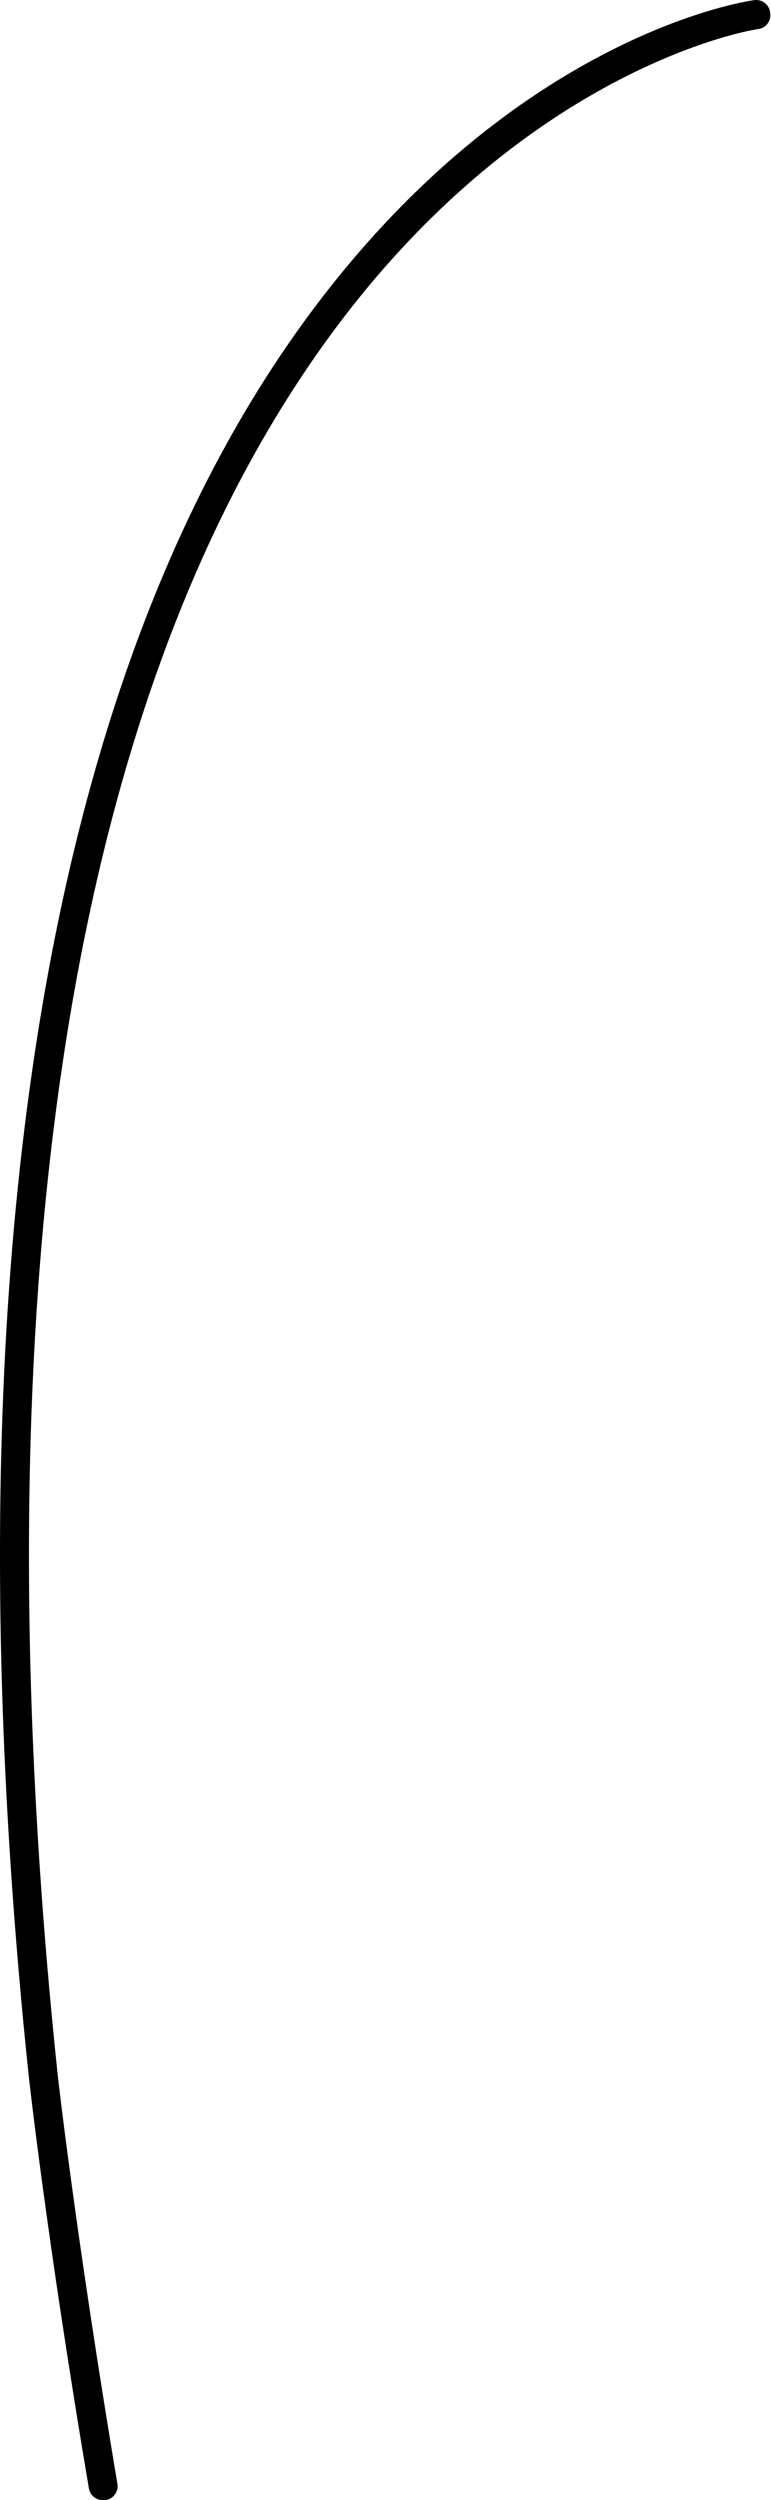 <?xml version="1.0" encoding="UTF-8"?> <svg xmlns="http://www.w3.org/2000/svg" width="182" height="590" viewBox="0 0 182 590" fill="none"> <path d="M24.279 590C23.47 590.007 22.686 589.718 22.076 589.187C21.465 588.655 21.07 587.919 20.965 587.117C11.022 528.424 6.78 489.98 6.747 489.582C-6.94 359.071 -6.509 180.936 73.593 73.426C121.947 8.535 175.636 0.349 177.922 0.051C178.373 -0.029 178.835 -0.015 179.28 0.093C179.725 0.201 180.143 0.399 180.507 0.676C180.871 0.953 181.174 1.303 181.397 1.703C181.619 2.103 181.757 2.545 181.8 3C181.88 3.449 181.867 3.908 181.761 4.351C181.655 4.794 181.459 5.21 181.186 5.574C180.912 5.938 180.567 6.241 180.17 6.466C179.774 6.69 179.336 6.83 178.883 6.878C178.353 6.878 125.327 15.163 78.73 78.099C0.351 183.985 0.02 359.834 13.541 488.886C13.541 489.217 17.883 527.529 27.693 586.023C27.788 586.471 27.789 586.934 27.697 587.382C27.605 587.831 27.42 588.255 27.155 588.629C26.891 589.003 26.552 589.318 26.159 589.554C25.767 589.79 25.33 589.942 24.875 590H24.279Z" fill="black"></path> </svg> 